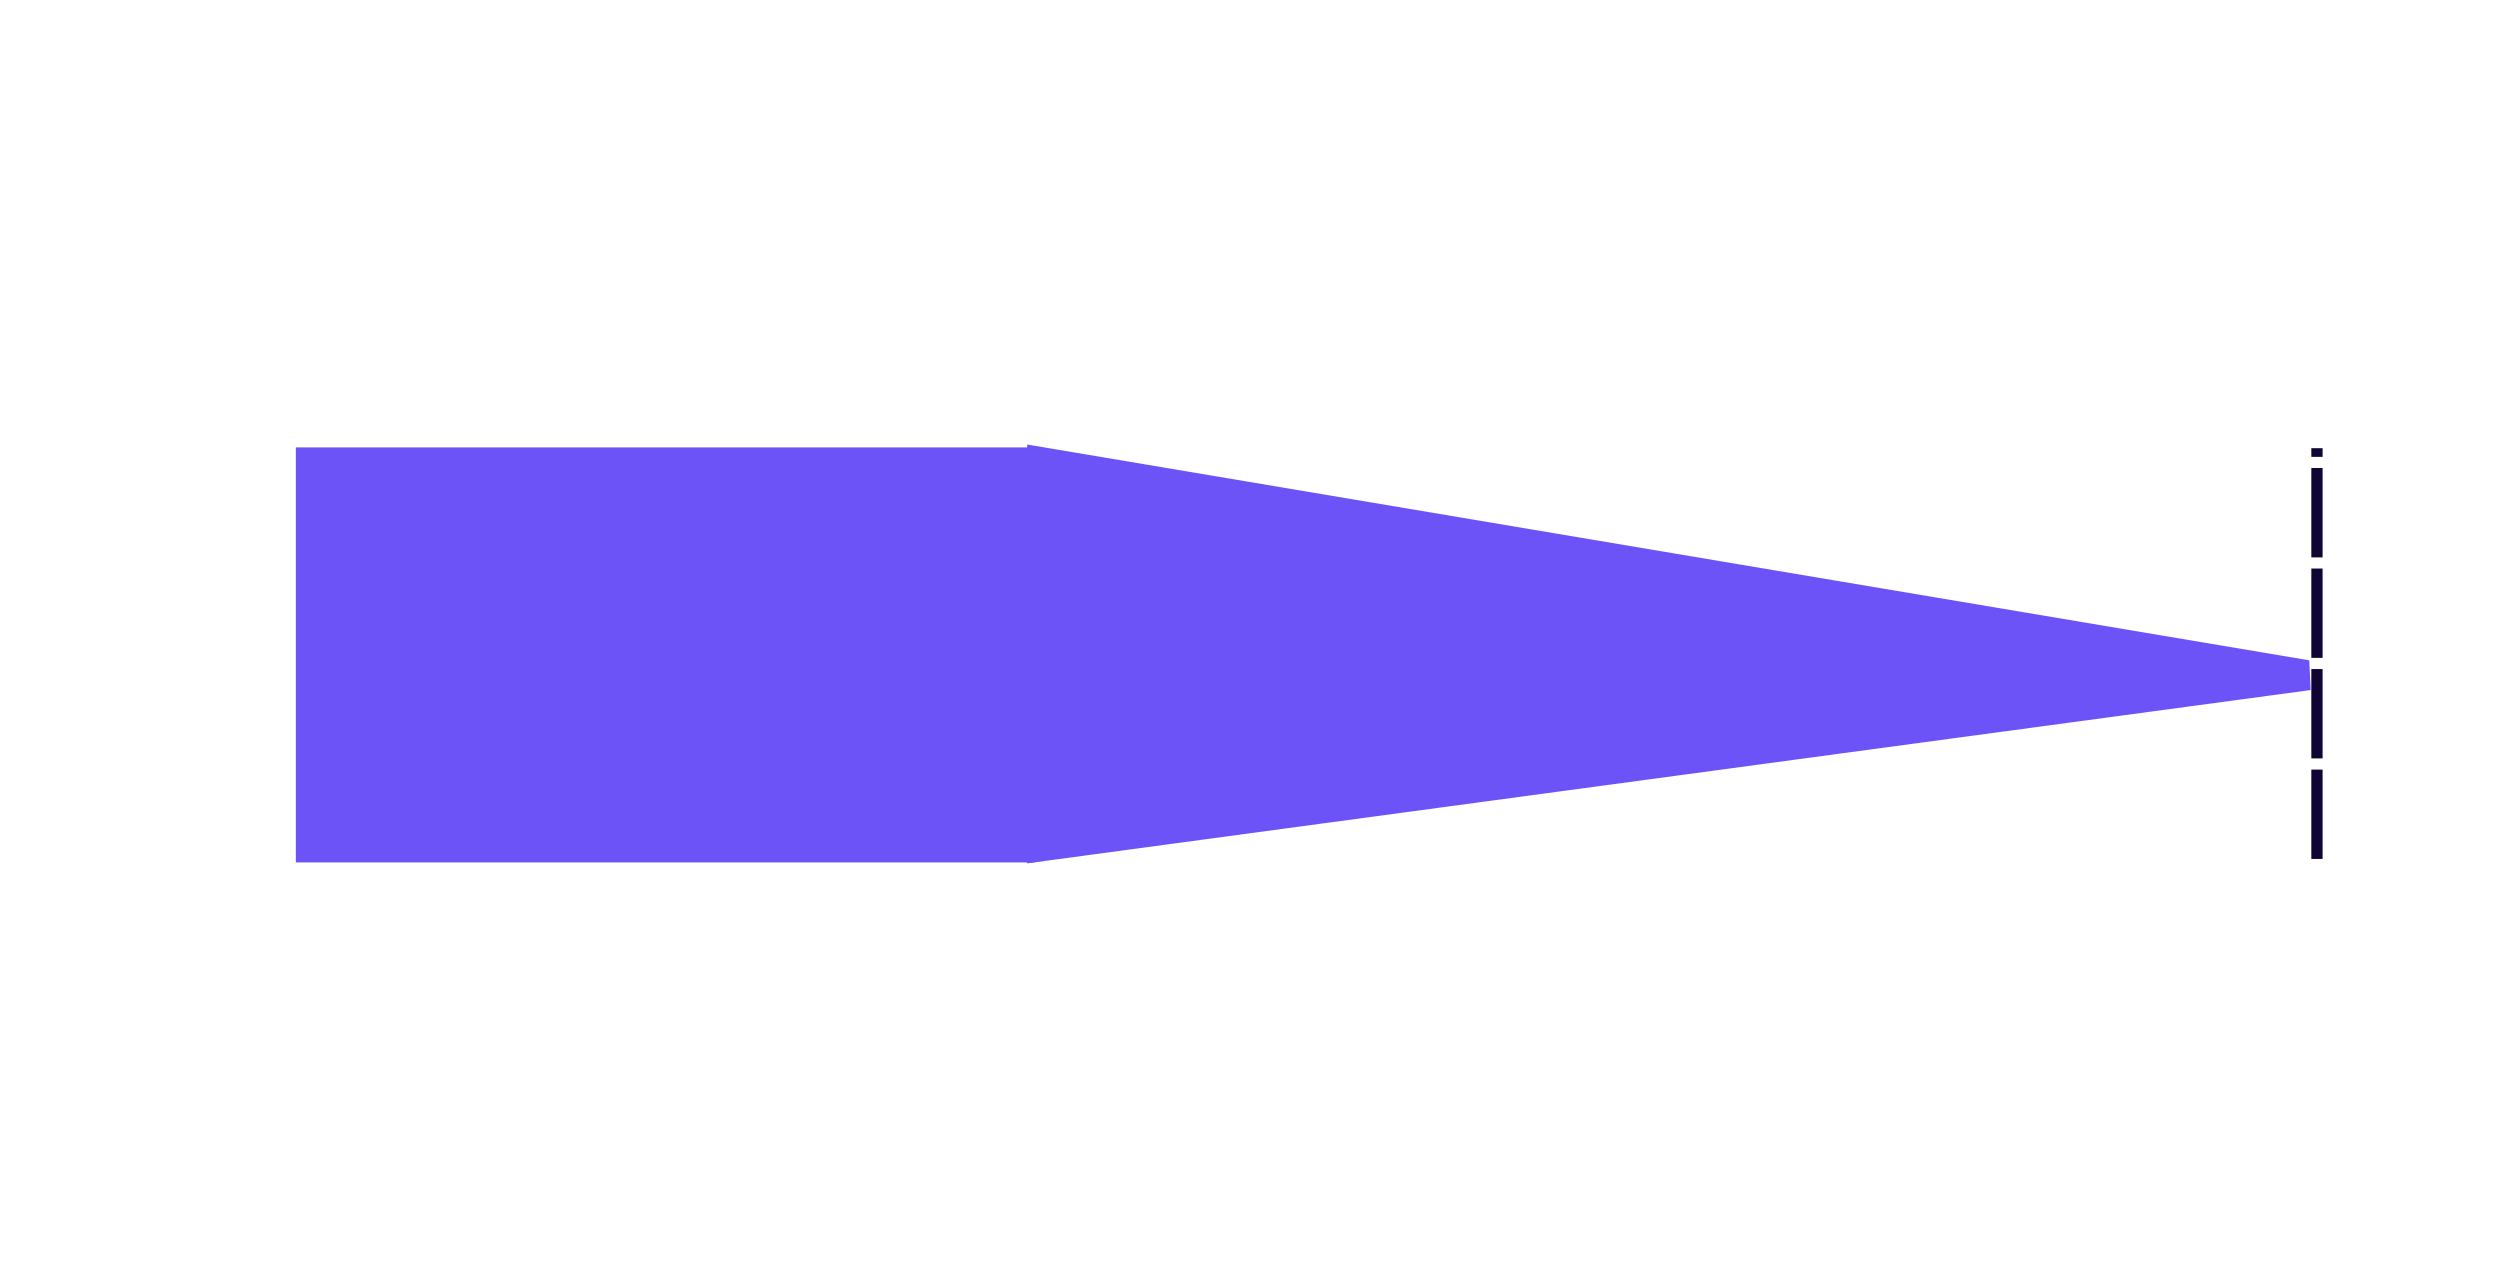 <svg width="76" height="39" xmlns="http://www.w3.org/2000/svg" xmlns:xlink="http://www.w3.org/1999/xlink" xml:space="preserve" overflow="hidden"><g transform="translate(-816 -385)"><path d="M125.702 123.478 125.744 124.381 86.993 129.65 86.997 116.918Z" fill="#6C53F7" transform="matrix(1.007 0 0 1 759.62 281.596)"/><path d="M125.934 129.516 125.934 117.029" stroke="#100434" stroke-width="0.34" stroke-miterlimit="1" stroke-dasharray="2.716 0.34" fill="none" transform="matrix(1.007 0 0 1 759.62 281.596)"/><path d="M46.202 102.68 68.517 102.68 68.517 115.297 46.202 115.297Z" fill="#6C53F7" transform="matrix(1.007 0 0 1 778.468 295.921)"/></g></svg>